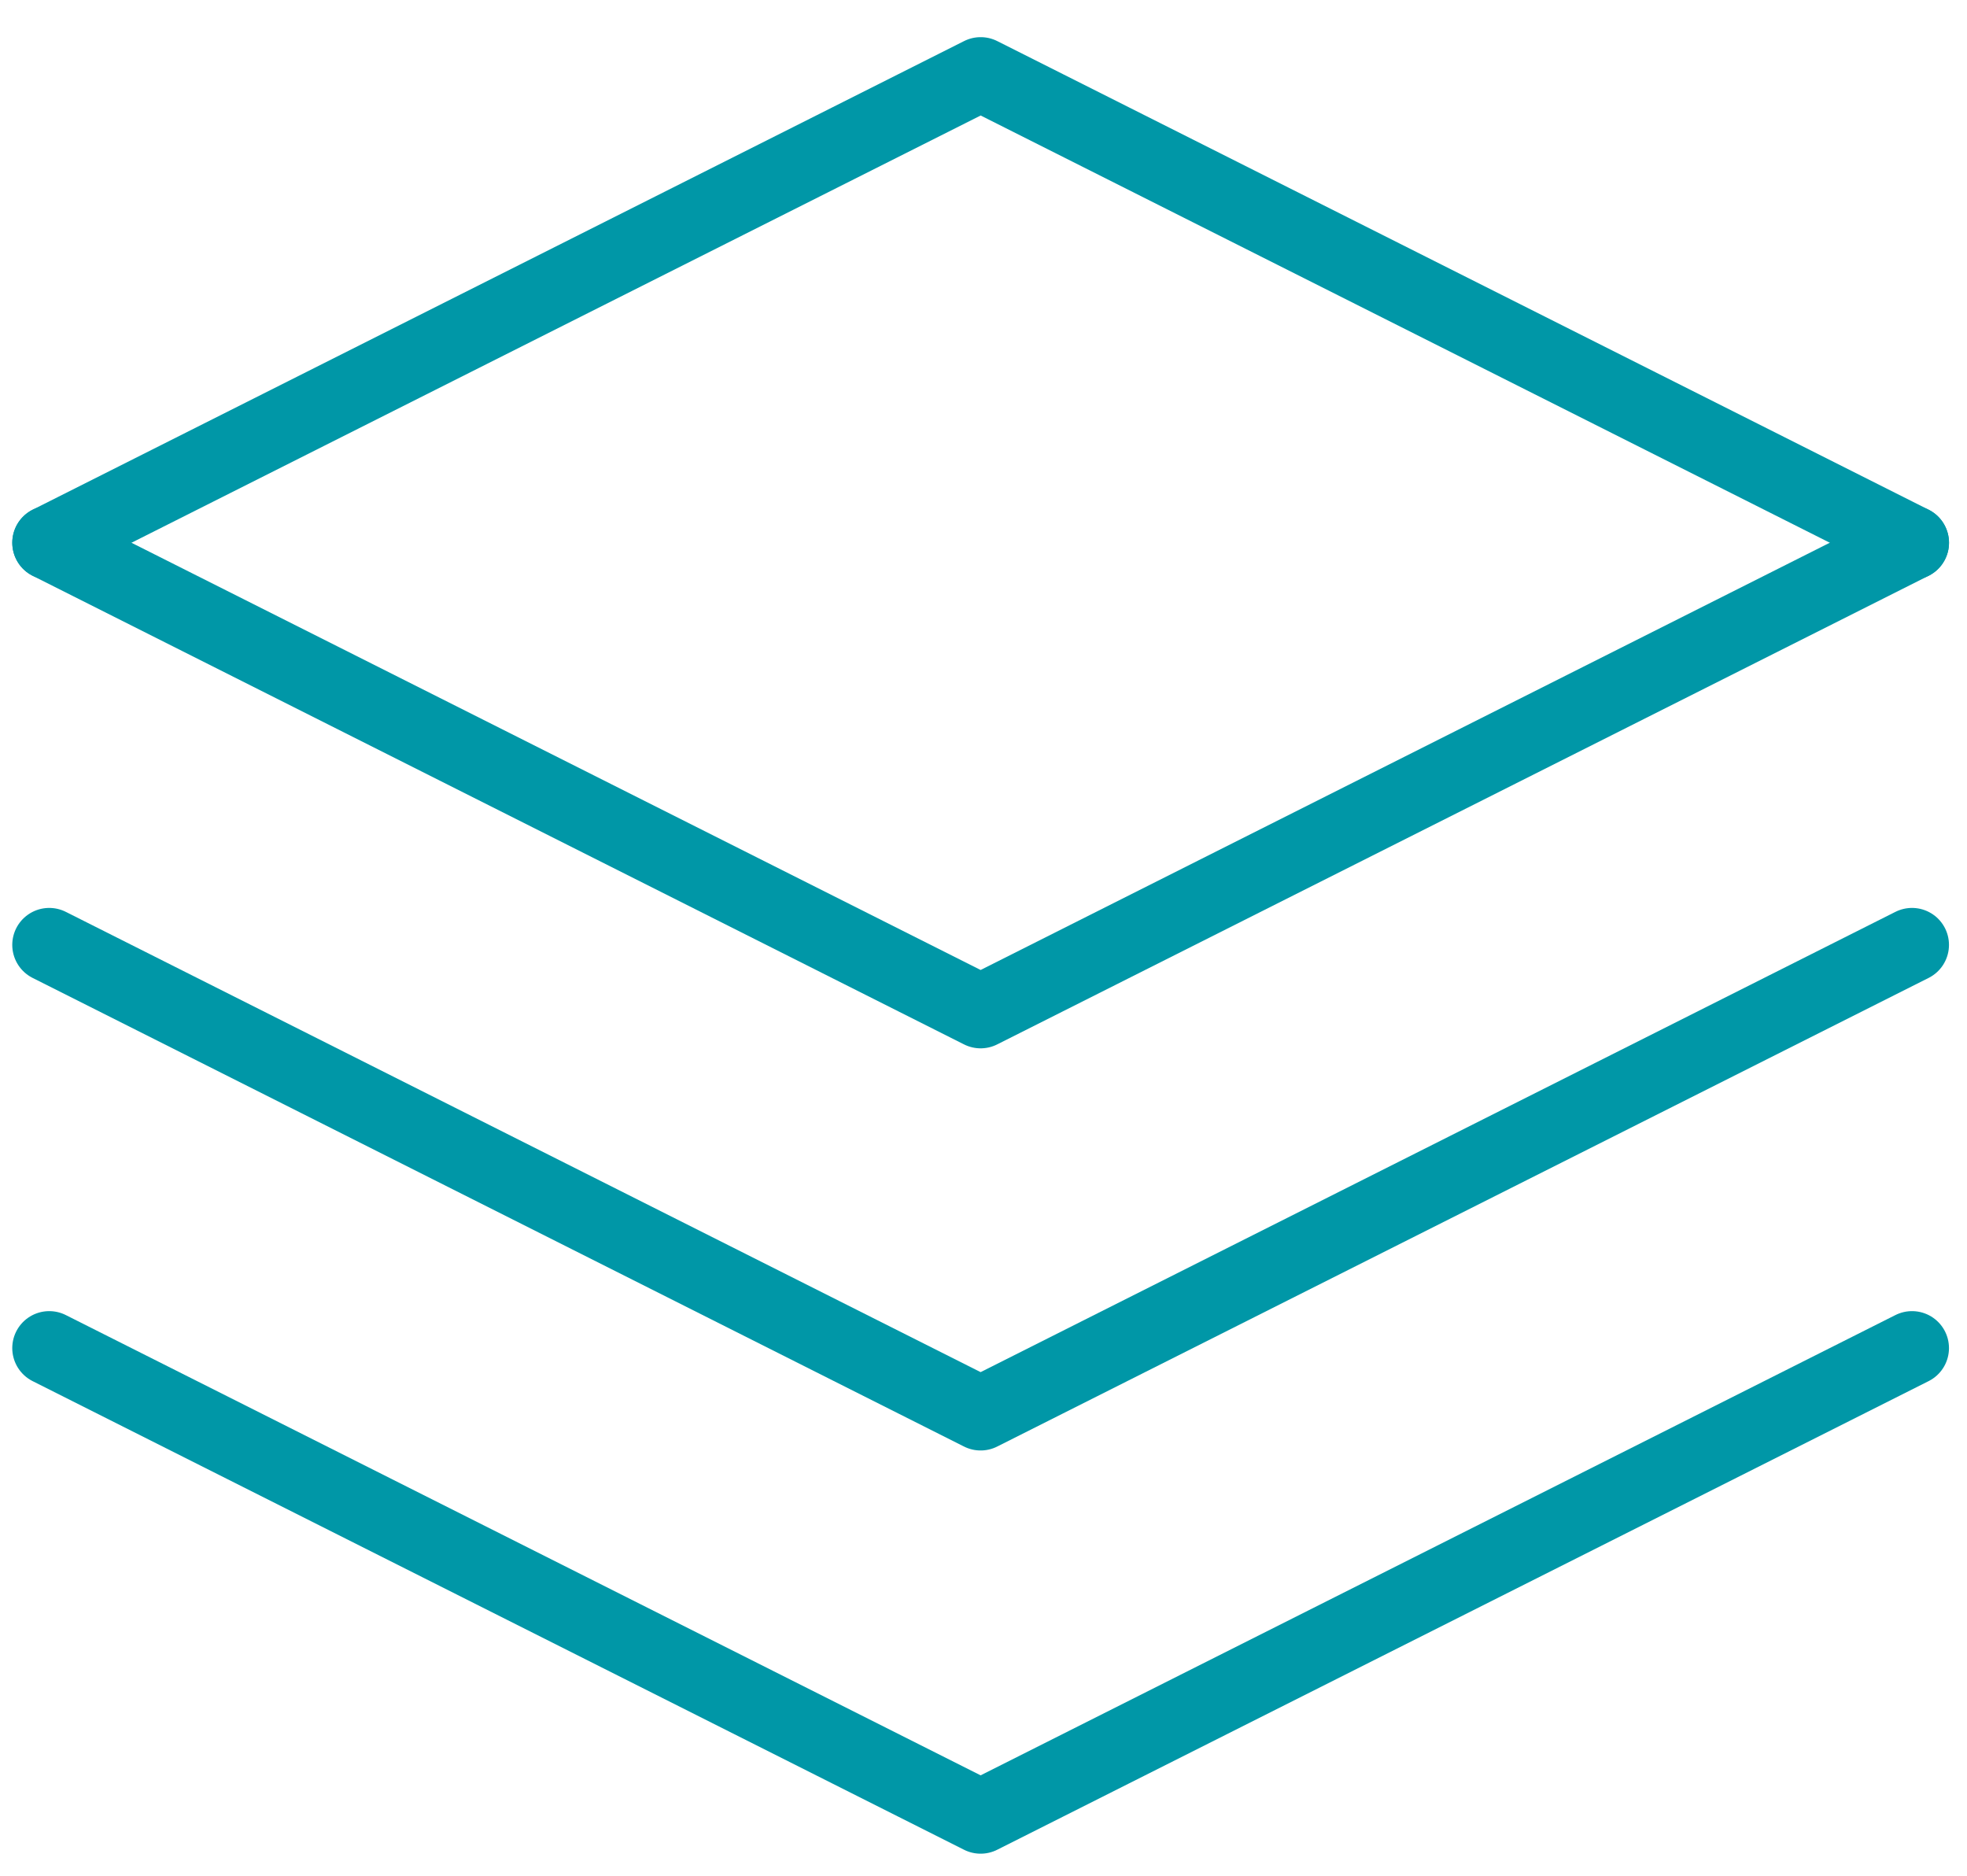 <svg width="43" height="41" viewBox="0 0 43 41" fill="none" xmlns="http://www.w3.org/2000/svg">
<path d="M1.076 29.466L21.437 39.709L41.798 29.466" stroke="#0097A7" stroke-width="1.616" stroke-miterlimit="10" stroke-linecap="round" stroke-linejoin="round"/>
<path d="M1.076 20.653L21.437 30.896L41.798 20.653" stroke="#0097A7" stroke-width="1.616" stroke-miterlimit="10" stroke-linecap="round" stroke-linejoin="round"/>
<path d="M1.076 11.863L21.437 22.106L41.798 11.863" stroke="#0097A7" stroke-width="1.616" stroke-miterlimit="10" stroke-linecap="round" stroke-linejoin="round"/>
<path d="M41.799 11.863L21.438 1.62L1.077 11.863" stroke="#0097A7" stroke-width="1.616" stroke-miterlimit="10" stroke-linecap="round" stroke-linejoin="round"/>
</svg>
